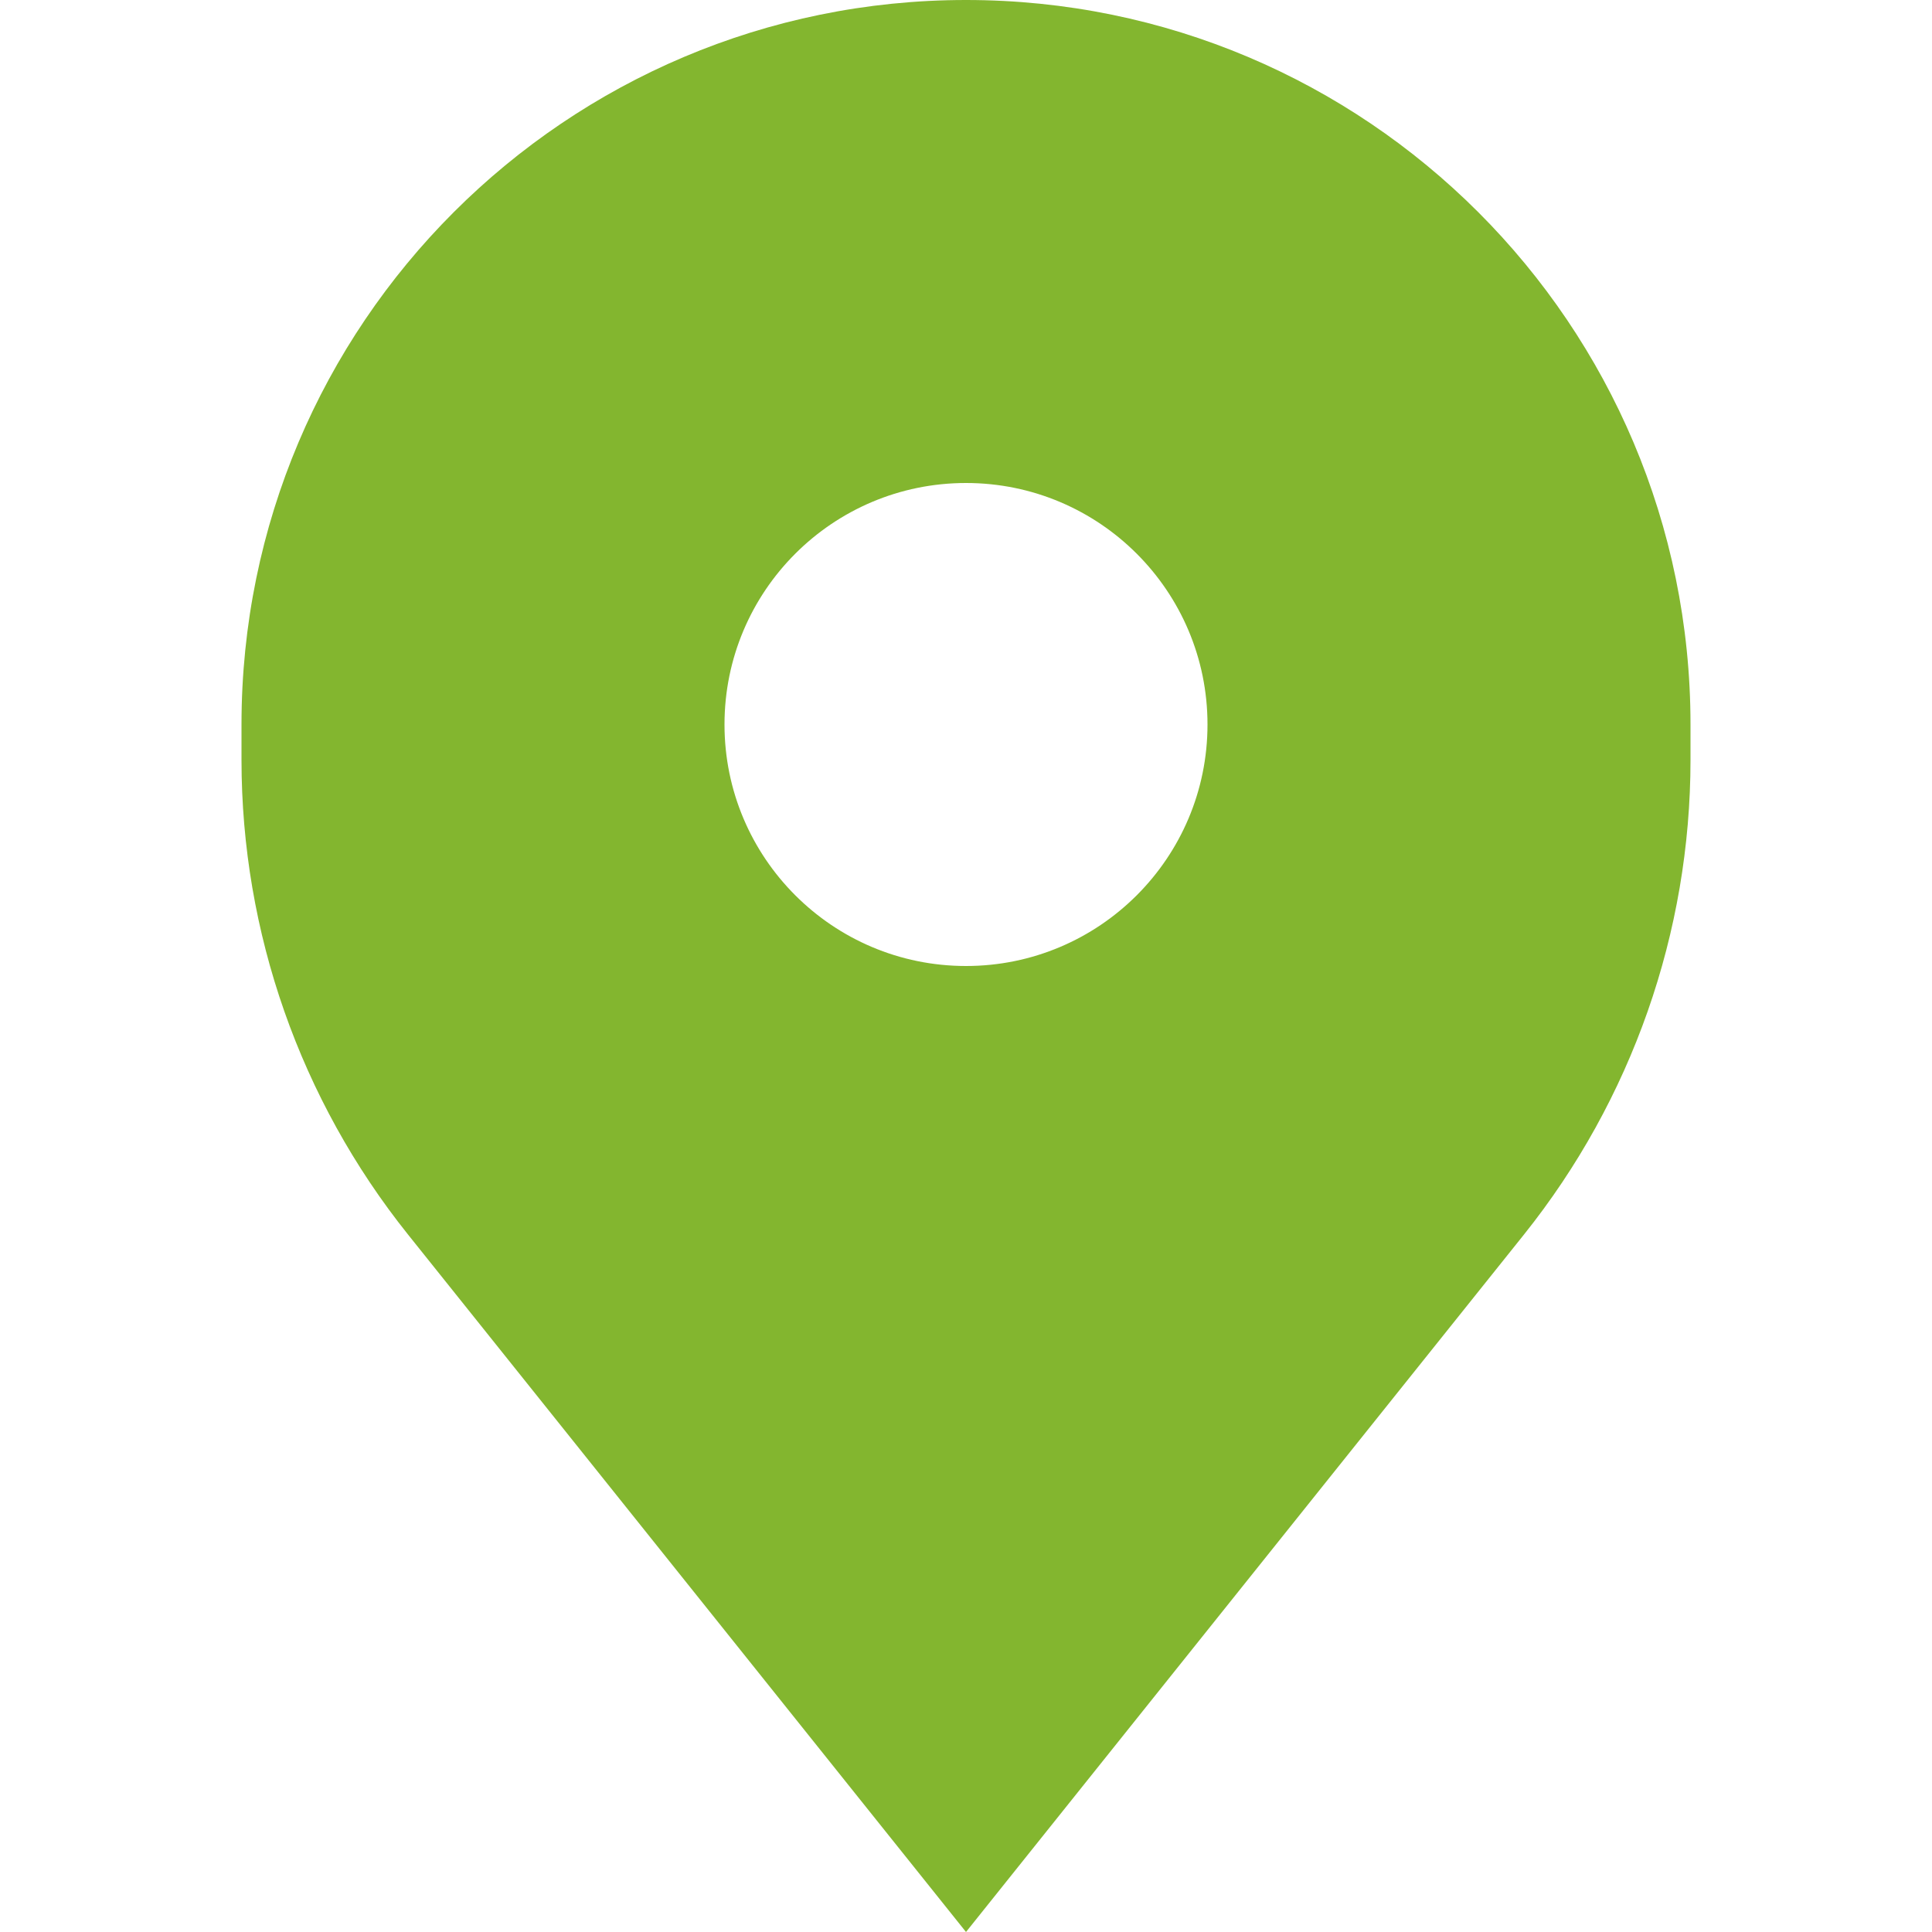 <svg width="30" height="30" viewBox="0 0 30 30" fill="none" xmlns="http://www.w3.org/2000/svg">
<path fill-rule="evenodd" clip-rule="evenodd" d="M6.335 19.169L15 30L23.665 19.169C25.338 17.077 26.25 14.478 26.25 11.799V11.25C26.25 5.037 21.213 0 15 0C8.787 0 3.75 5.037 3.75 11.25V11.799C3.75 14.478 4.662 17.077 6.335 19.169ZM15 15C17.071 15 18.75 13.321 18.75 11.25C18.75 9.179 17.071 7.5 15 7.5C12.929 7.5 11.25 9.179 11.25 11.25C11.25 13.321 12.929 15 15 15Z" fill="#83B62F"/>
</svg>
